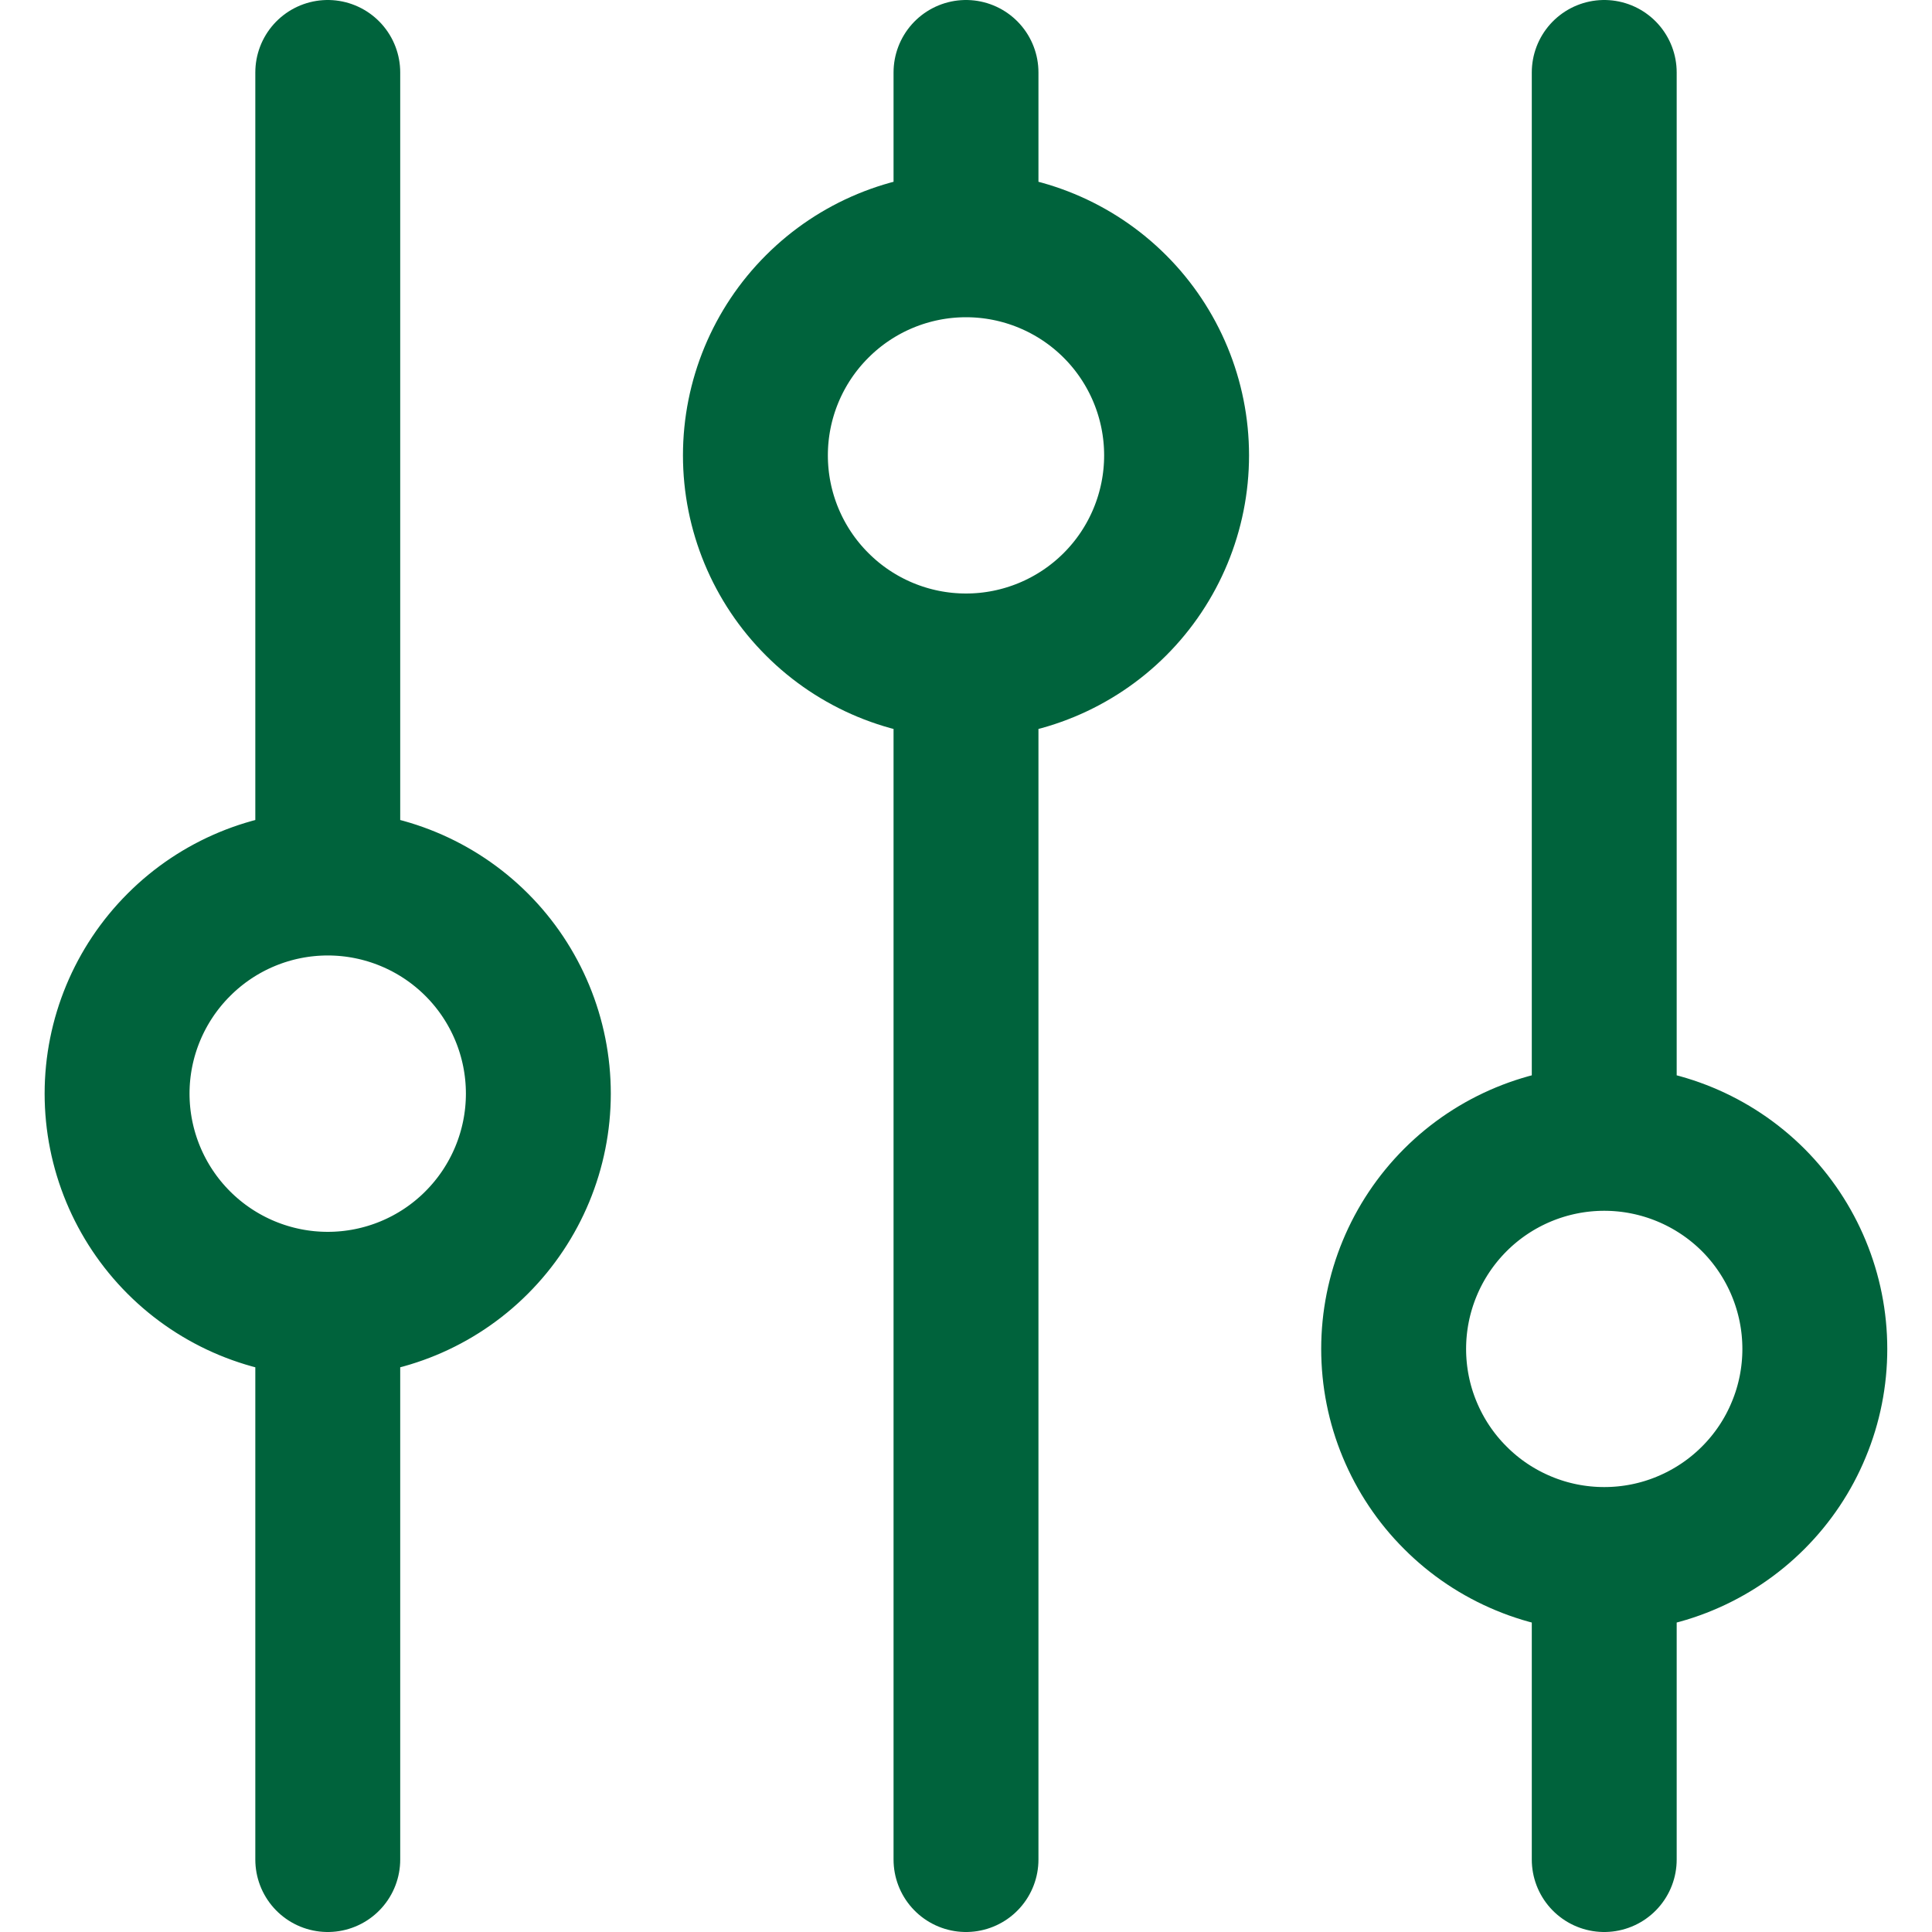 <svg width="20" height="20" viewBox="0 0 20 20" fill="none" xmlns="http://www.w3.org/2000/svg">
                        <path d="M10 19.25L10 6.895M10 2.534L10 0.75M10 2.534C10.578 2.534 11.133 2.764 11.542 3.173C11.95 3.581 12.18 4.136 12.18 4.714C12.18 5.292 11.95 5.847 11.542 6.255C11.133 6.664 10.578 6.894 10 6.894C9.422 6.894 8.867 6.664 8.459 6.255C8.05 5.847 7.82 5.292 7.82 4.714C7.82 4.136 8.05 3.581 8.459 3.173C8.867 2.764 9.422 2.534 10 2.534ZM3.393 19.25L3.393 13.502M3.393 13.502C2.815 13.502 2.26 13.272 1.851 12.863C1.442 12.454 1.212 11.899 1.212 11.321C1.212 10.743 1.443 10.188 1.852 9.78C2.26 9.371 2.815 9.141 3.393 9.141M3.393 13.502C3.971 13.502 4.526 13.272 4.934 12.863C5.343 12.454 5.573 11.899 5.573 11.321C5.573 10.743 5.343 10.188 4.935 9.78C4.526 9.371 3.971 9.141 3.393 9.141M3.393 9.141L3.393 0.75M16.607 19.25L16.607 16.145M16.607 11.784L16.607 0.75M16.607 11.784C17.185 11.784 17.74 12.014 18.149 12.422C18.557 12.831 18.787 13.386 18.787 13.964C18.787 14.25 18.731 14.534 18.621 14.798C18.512 15.063 18.351 15.303 18.149 15.505C17.946 15.708 17.706 15.868 17.441 15.978C17.177 16.088 16.893 16.144 16.607 16.144C16.321 16.144 16.037 16.088 15.773 15.978C15.508 15.868 15.268 15.708 15.066 15.505C14.863 15.303 14.703 15.063 14.593 14.798C14.483 14.534 14.427 14.25 14.427 13.964C14.427 13.386 14.657 12.831 15.066 12.422C15.474 12.014 16.029 11.784 16.607 11.784Z" stroke="#00633C" stroke-width="1.5" stroke-miterlimit="10" stroke-linecap="round"/>
                    </svg>